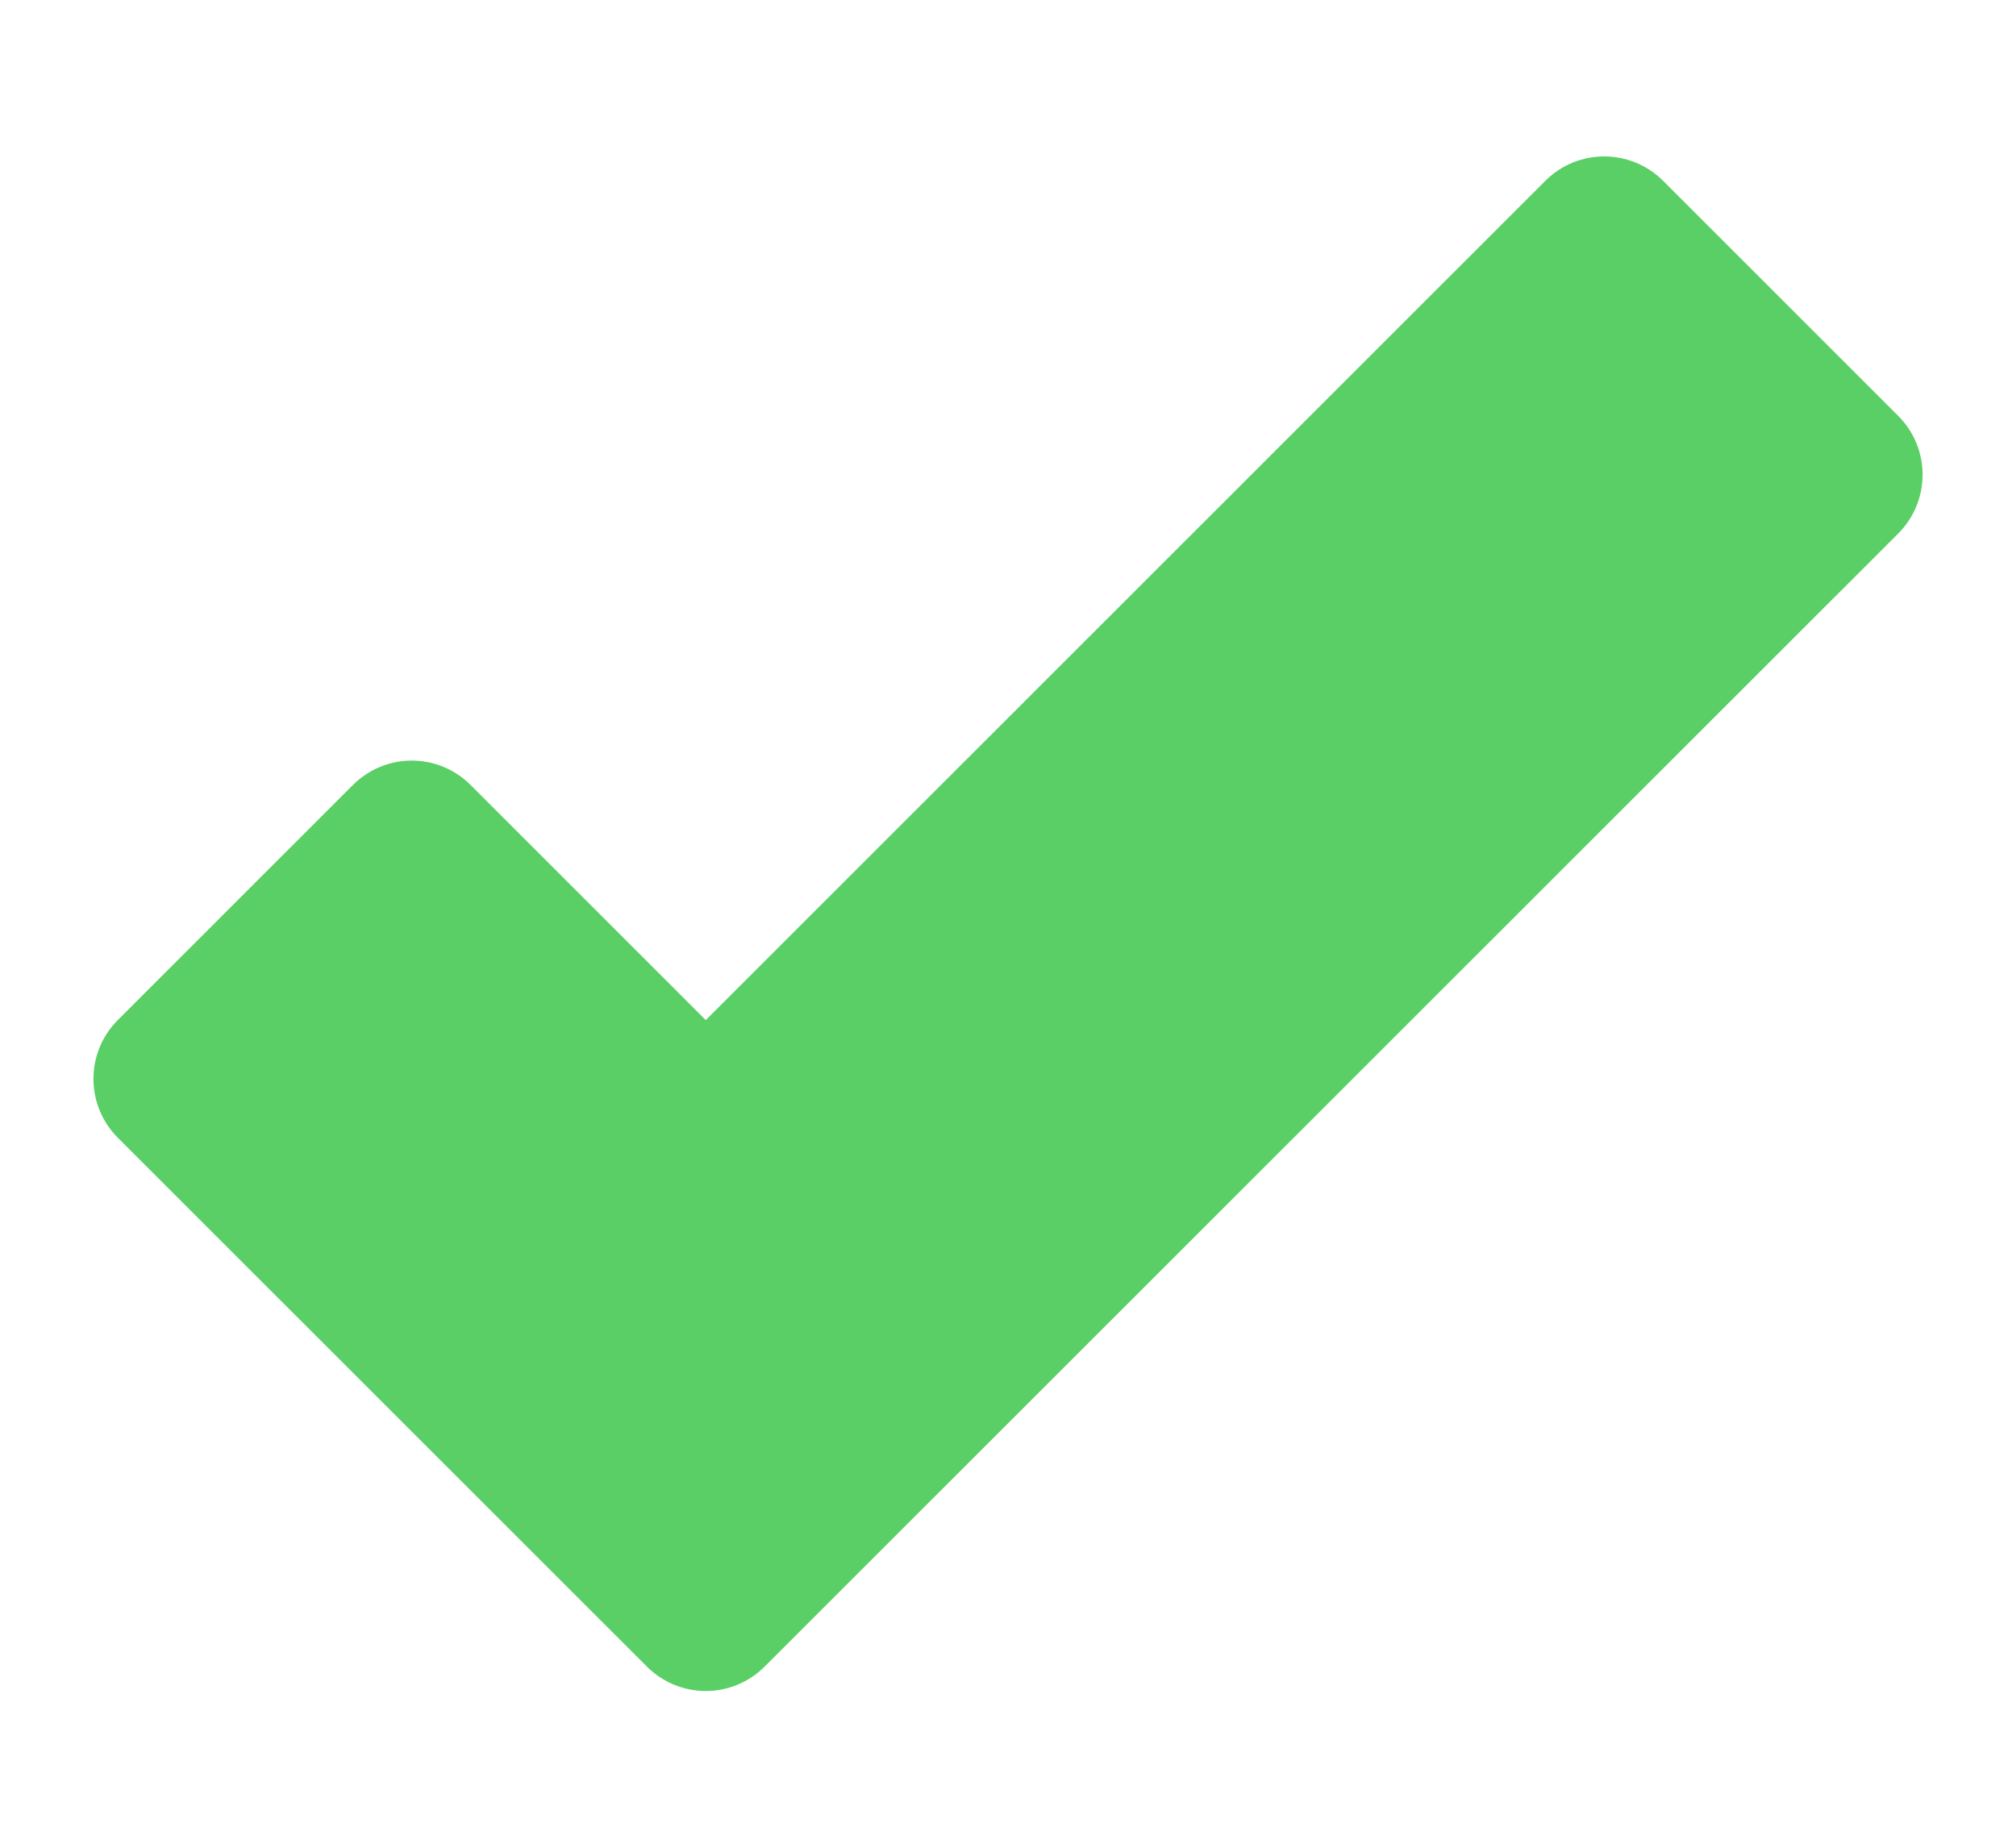 <svg width="12" height="11" viewBox="0 0 12 11" fill="none" xmlns="http://www.w3.org/2000/svg">
<path d="M3.851 9.922C3.944 10.015 4.07 10.067 4.201 10.067C4.332 10.067 4.458 10.015 4.551 9.922L11.299 3.176C11.392 3.083 11.444 2.957 11.444 2.826C11.444 2.694 11.392 2.569 11.299 2.476L9.899 1.076C9.705 0.883 9.392 0.883 9.199 1.076L4.201 6.073L2.801 4.673C2.708 4.58 2.582 4.528 2.451 4.528C2.32 4.528 2.194 4.58 2.101 4.673L0.701 6.073C0.508 6.266 0.508 6.579 0.701 6.773L3.851 9.922Z" fill="#59CF65"/>
</svg>
